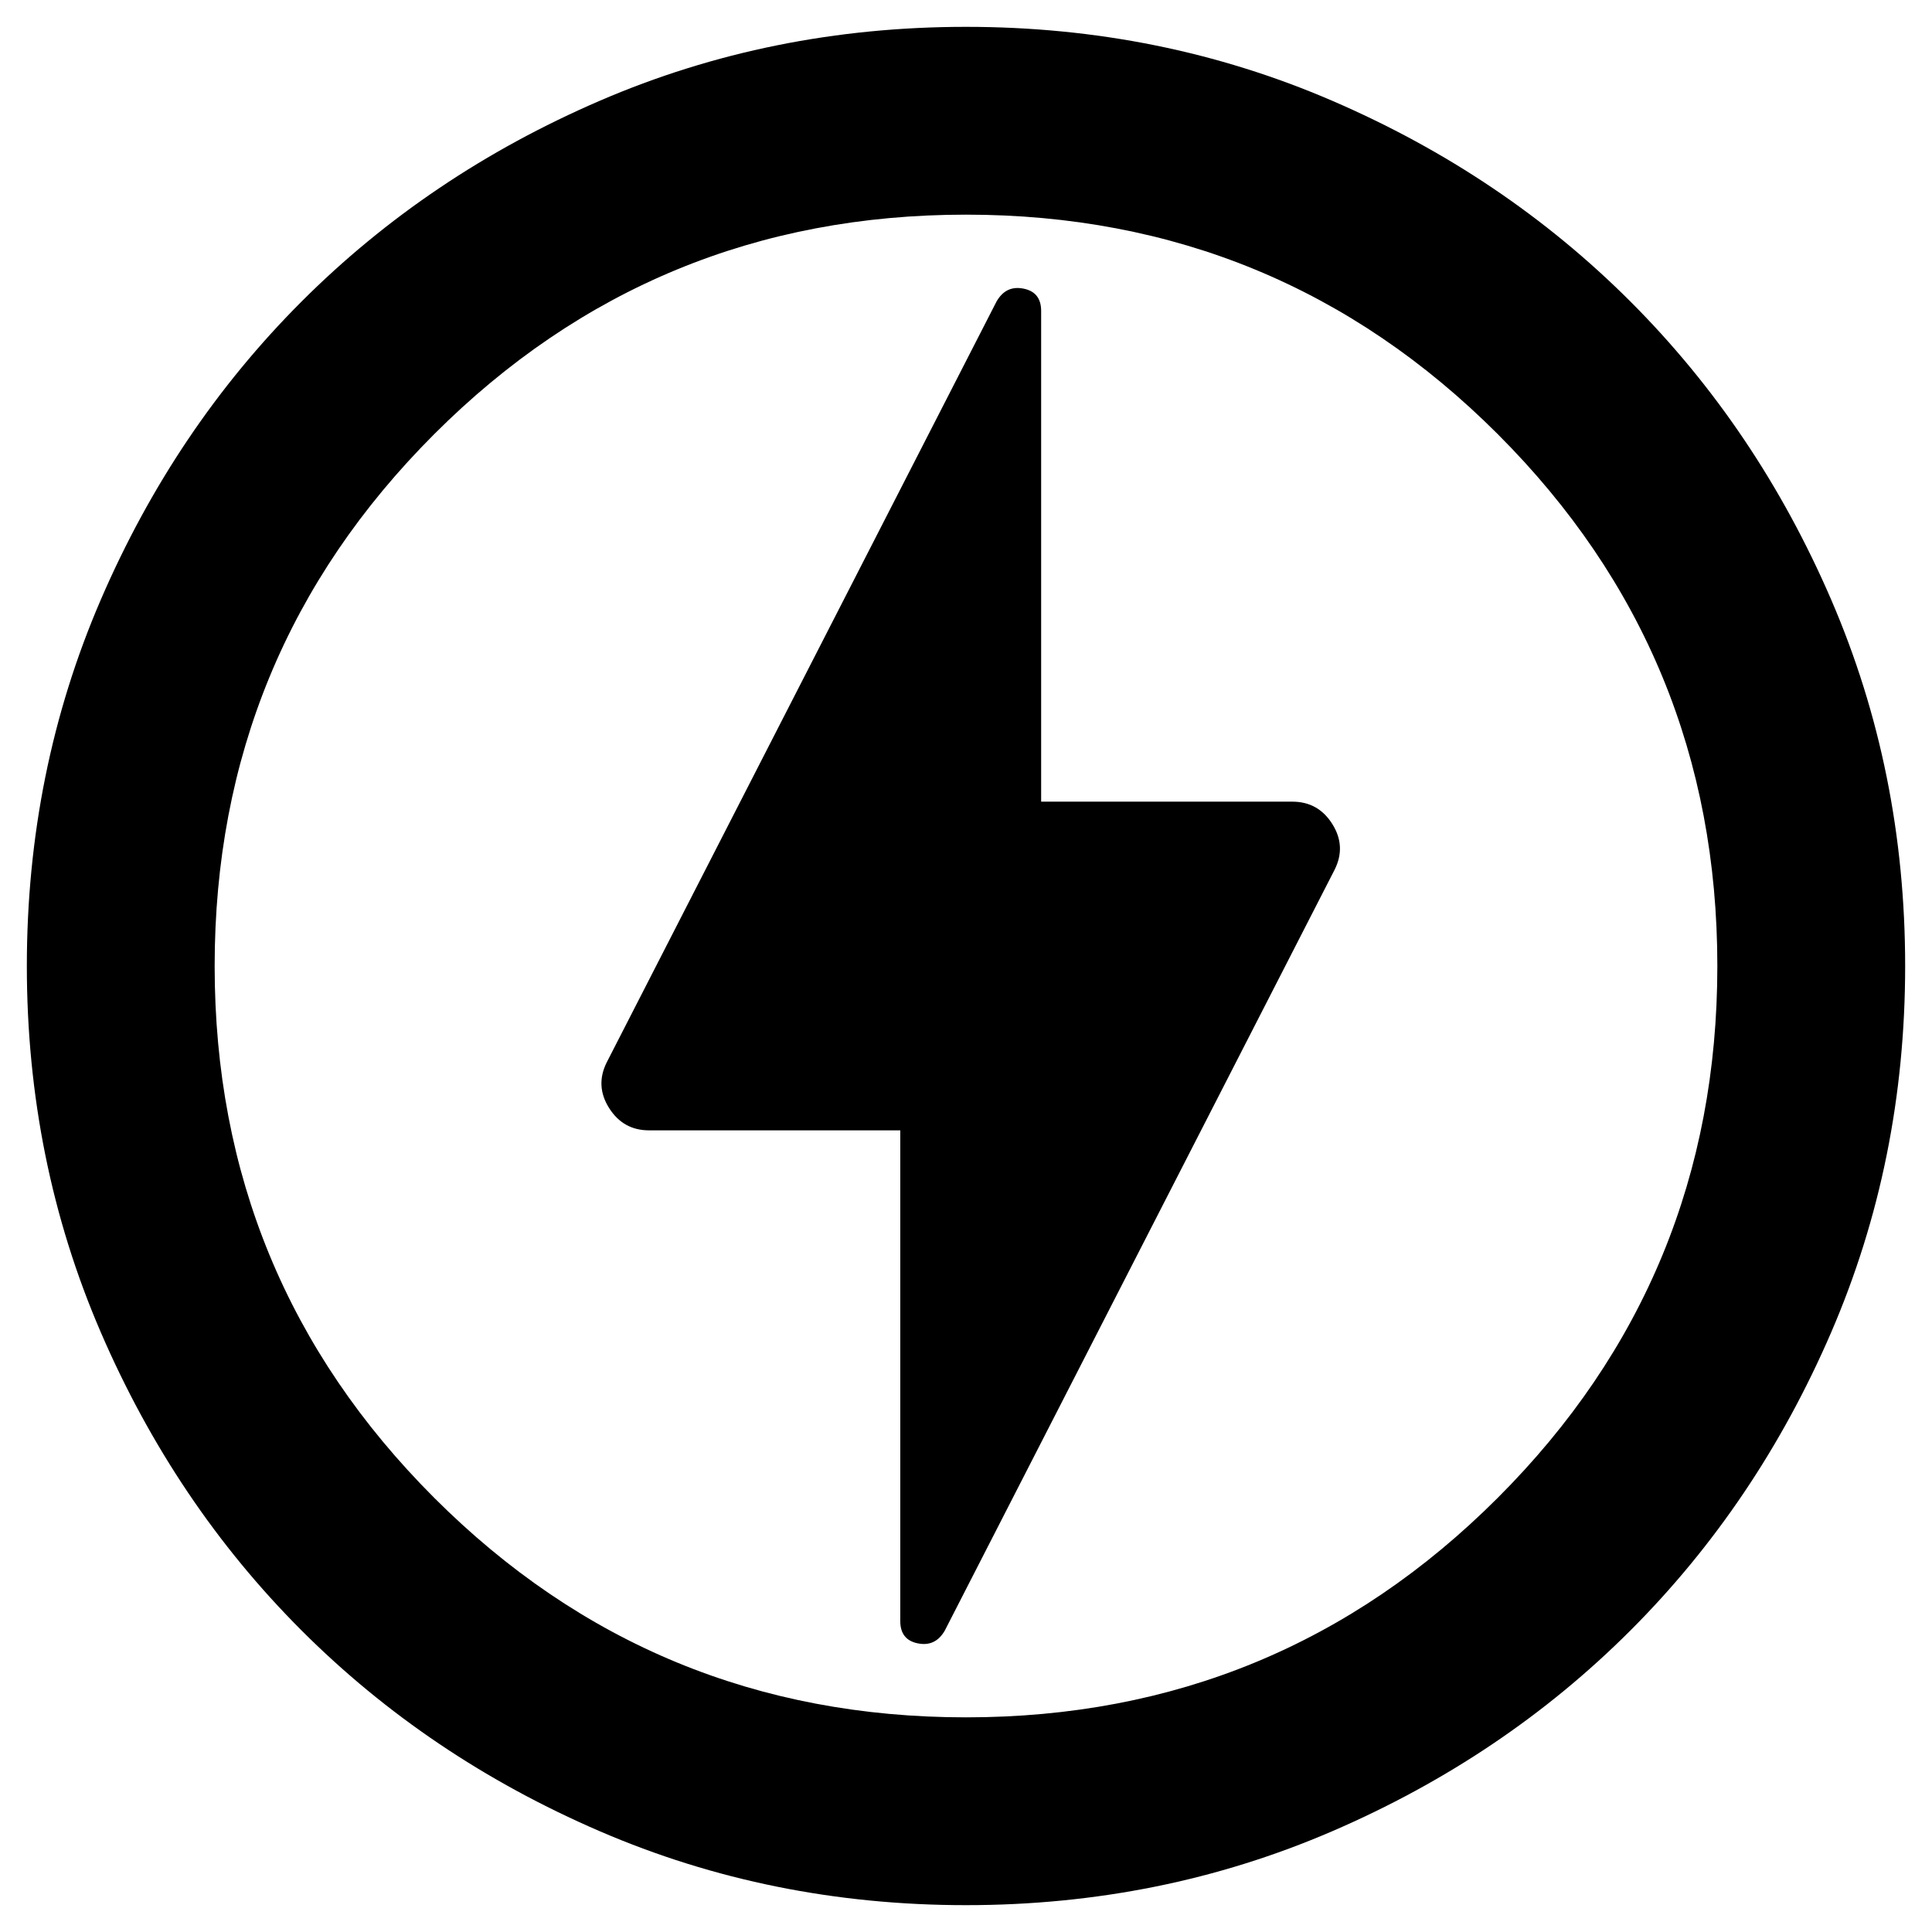 <svg width="48" height="48" viewBox="0 0 48 48" fill="none" xmlns="http://www.w3.org/2000/svg">
<path d="M23.475 40.508L33.158 21.608C33.353 21.219 33.333 20.84 33.1 20.471C32.867 20.101 32.536 19.917 32.108 19.917H25.867V7.725C25.867 7.414 25.721 7.229 25.429 7.171C25.137 7.112 24.914 7.219 24.758 7.492L15.075 26.392C14.88 26.78 14.9 27.16 15.133 27.529C15.367 27.899 15.697 28.083 16.125 28.083H22.367V40.275C22.367 40.586 22.512 40.771 22.804 40.829C23.096 40.888 23.319 40.781 23.475 40.508ZM24 47.333C20.772 47.333 17.739 46.721 14.9 45.496C12.061 44.271 9.592 42.608 7.492 40.508C5.392 38.408 3.729 35.939 2.504 33.1C1.279 30.261 0.667 27.228 0.667 24C0.667 20.772 1.279 17.739 2.504 14.9C3.729 12.061 5.392 9.592 7.492 7.492C9.592 5.392 12.061 3.729 14.9 2.504C17.739 1.279 20.772 0.667 24 0.667C27.228 0.667 30.261 1.279 33.1 2.504C35.939 3.729 38.408 5.392 40.508 7.492C42.608 9.592 44.271 12.061 45.496 14.9C46.721 17.739 47.333 20.772 47.333 24C47.333 27.228 46.721 30.261 45.496 33.1C44.271 35.939 42.608 38.408 40.508 40.508C38.408 42.608 35.939 44.271 33.1 45.496C30.261 46.721 27.228 47.333 24 47.333ZM24 42.667C29.172 42.667 33.576 40.849 37.212 37.212C40.849 33.576 42.667 29.172 42.667 24C42.667 18.828 40.849 14.424 37.212 10.787C33.576 7.151 29.172 5.333 24 5.333C18.828 5.333 14.424 7.151 10.787 10.787C7.151 14.424 5.333 18.828 5.333 24C5.333 29.172 7.151 33.576 10.787 37.212C14.424 40.849 18.828 42.667 24 42.667Z" fill="black"/>
</svg>
